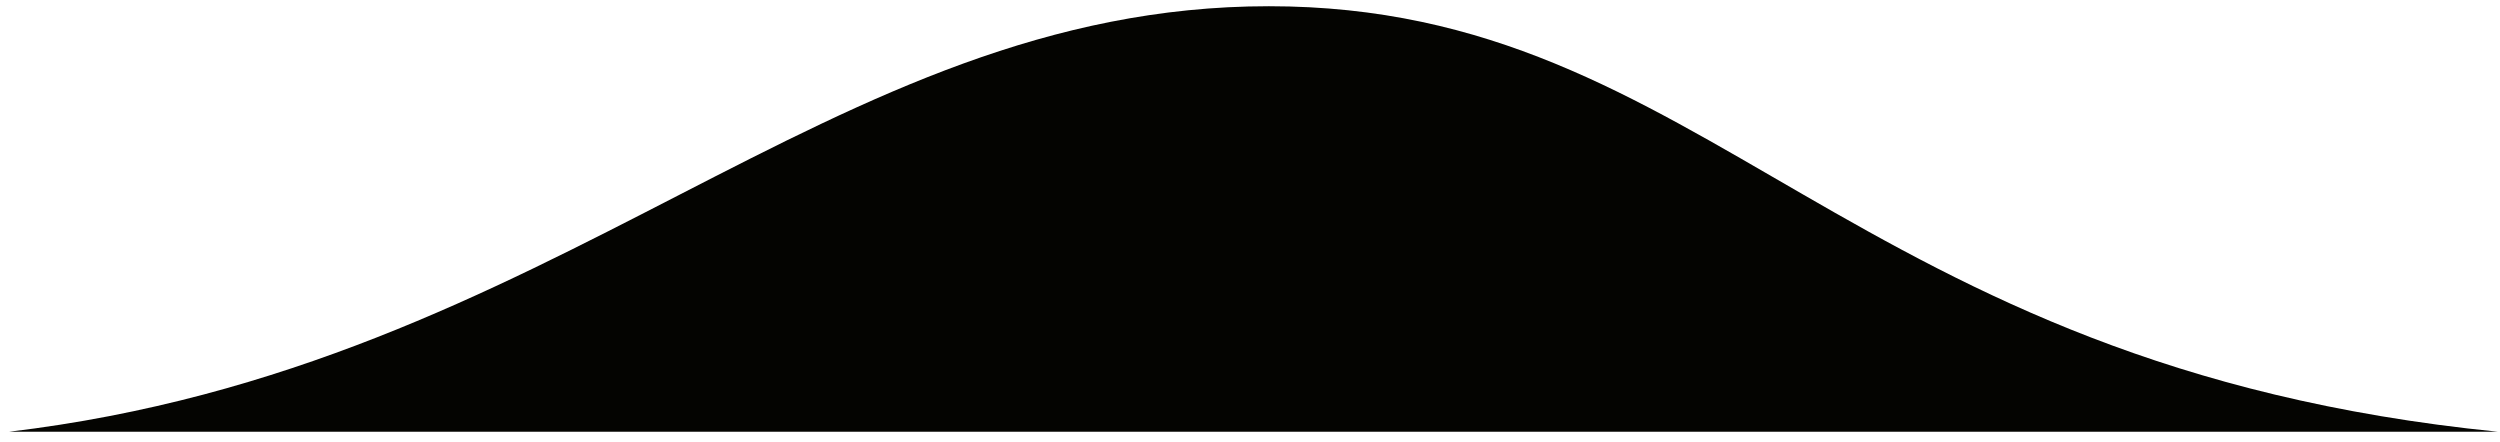 <svg width="232" height="41" viewBox="0 0 232 41" fill="none" xmlns="http://www.w3.org/2000/svg">
<path fill-rule="evenodd" clip-rule="evenodd" d="M231.799 40.065H0.845C51.989 33.971 76.821 0.578 117.753 0.578C158.686 0.578 170.938 33.971 231.799 40.065Z" fill="#040401"/>
</svg>
